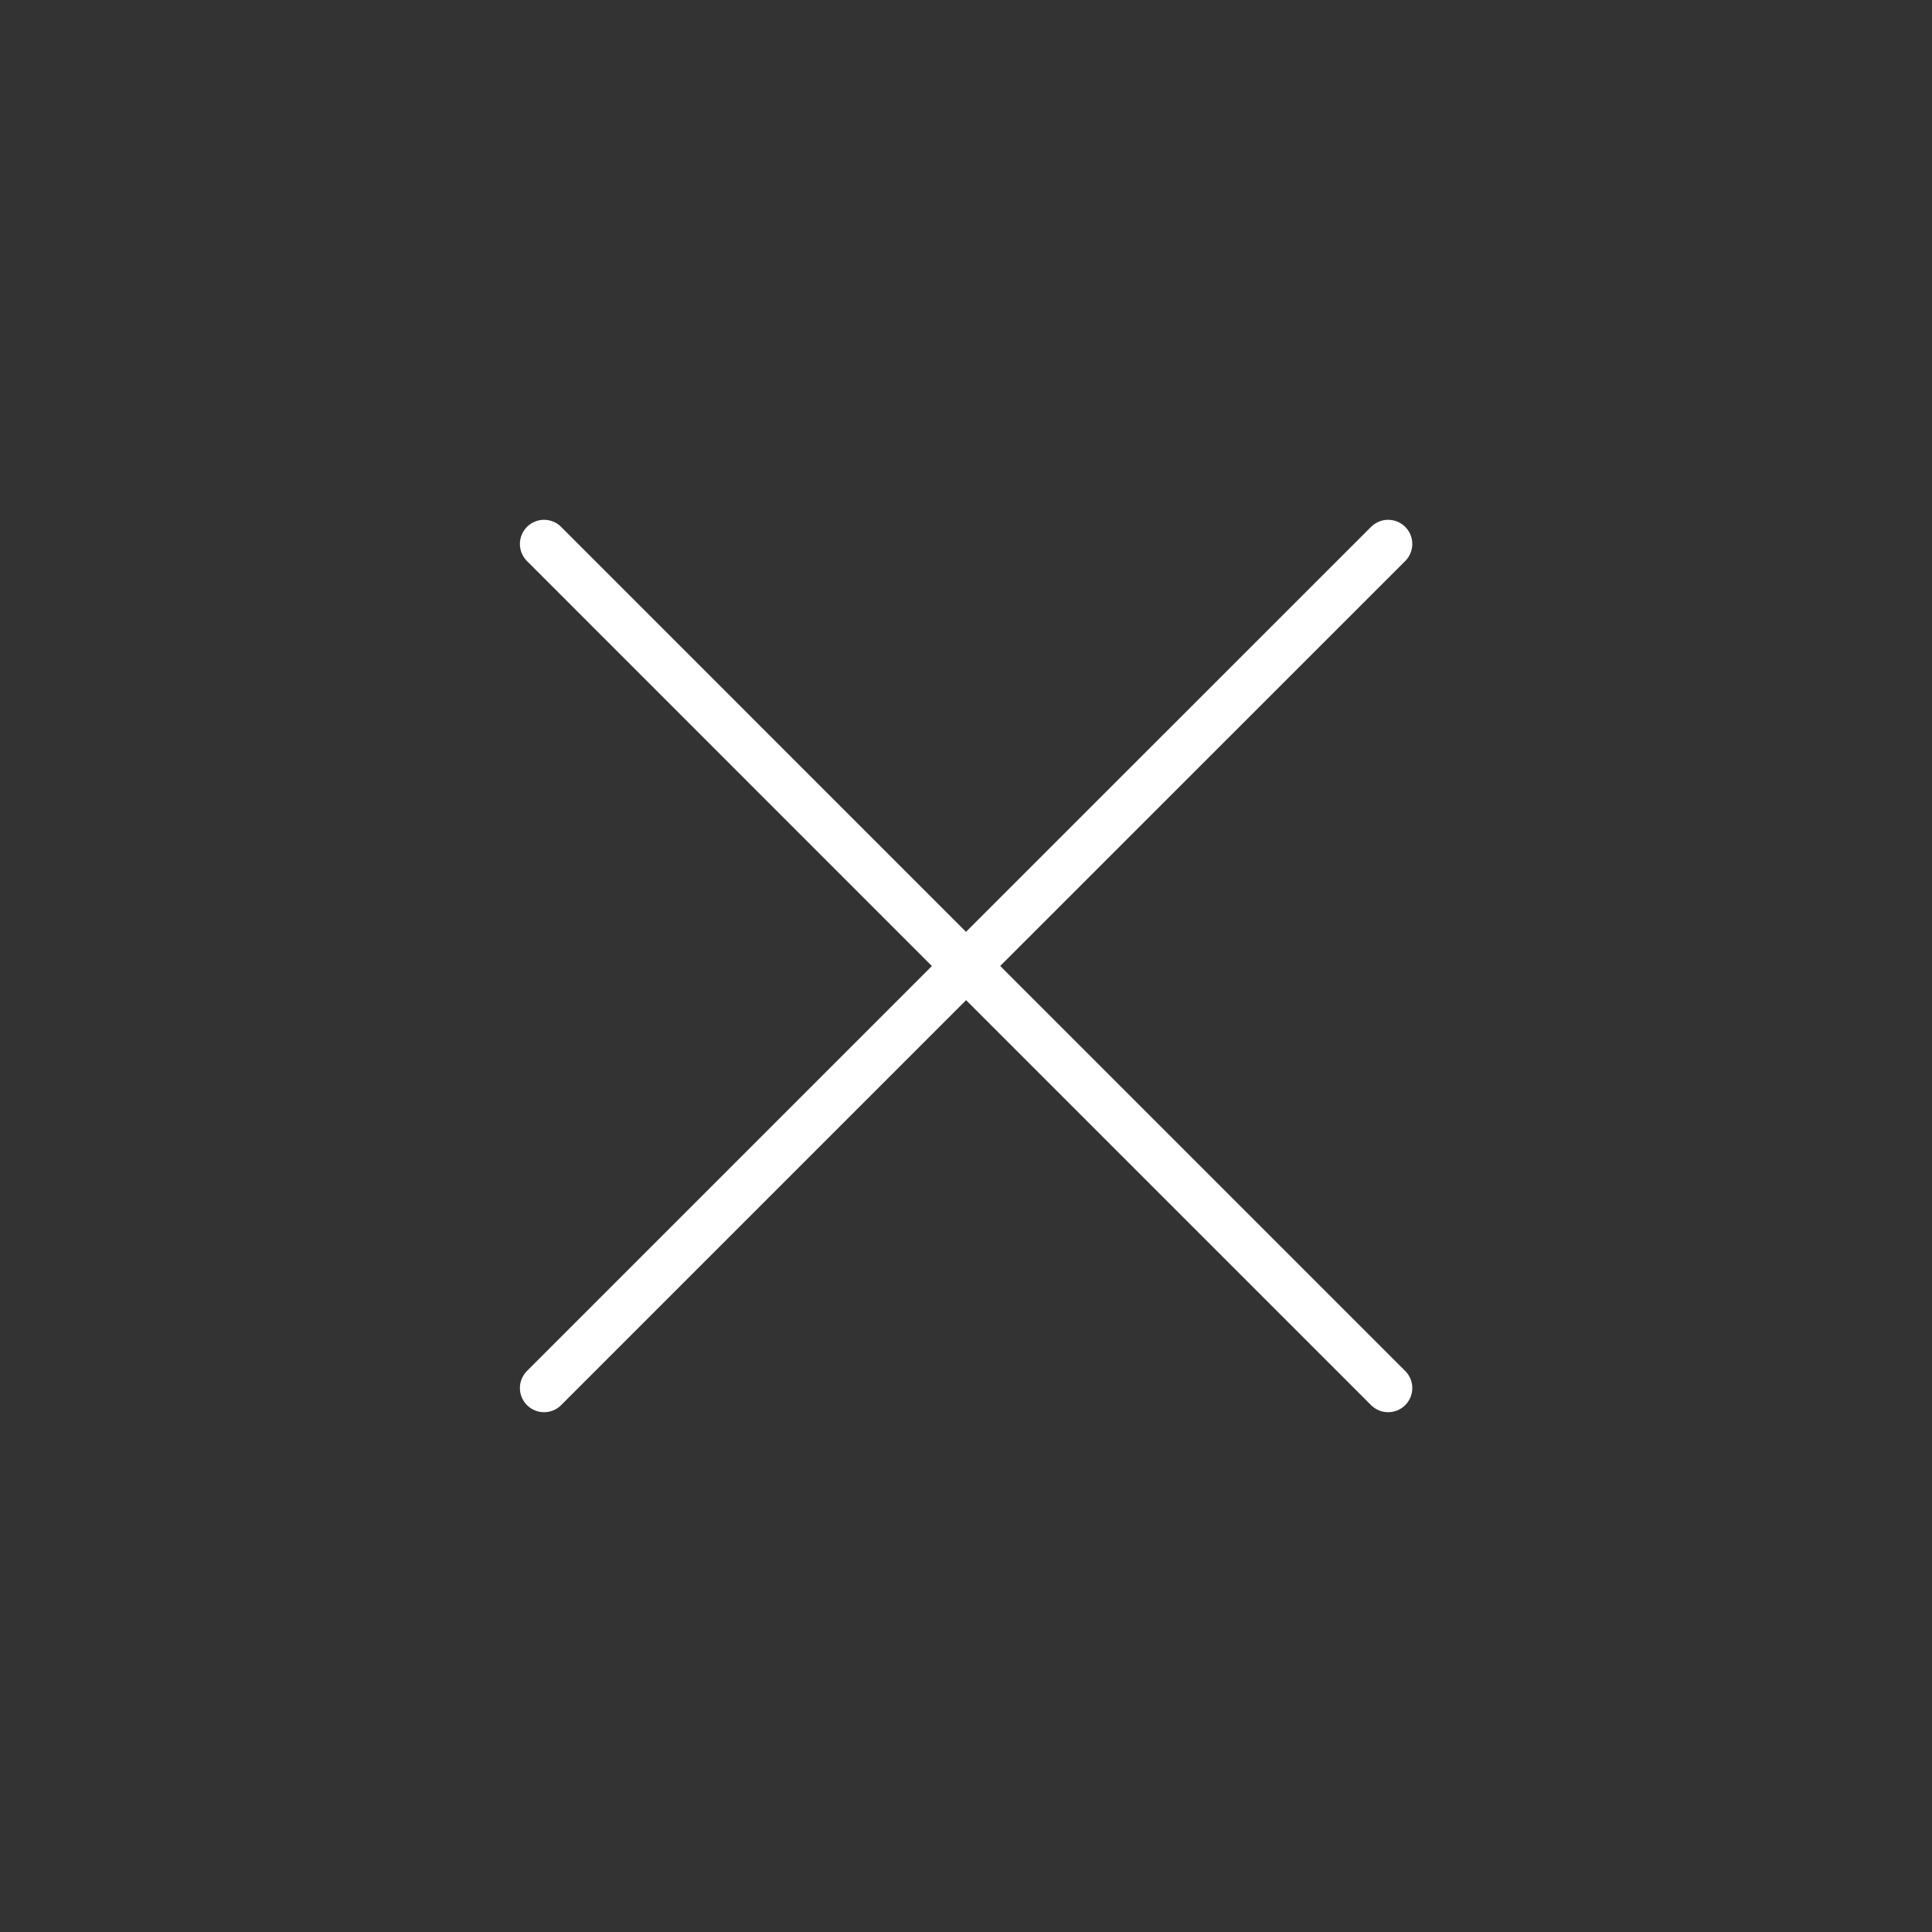 <?xml version="1.0" encoding="UTF-8"?> <svg xmlns="http://www.w3.org/2000/svg" width="40" height="40" viewBox="0 0 40 40" fill="none"><rect x="0" y="0" width="40" height="40" fill="#333333" stroke="none"/> <path d="M11.264 28.738L20.002 20L28.74 28.738M28.74 11.262L20 20L11.264 11.262" stroke="white" stroke-linecap="round" stroke-linejoin="round"></path> </svg> 